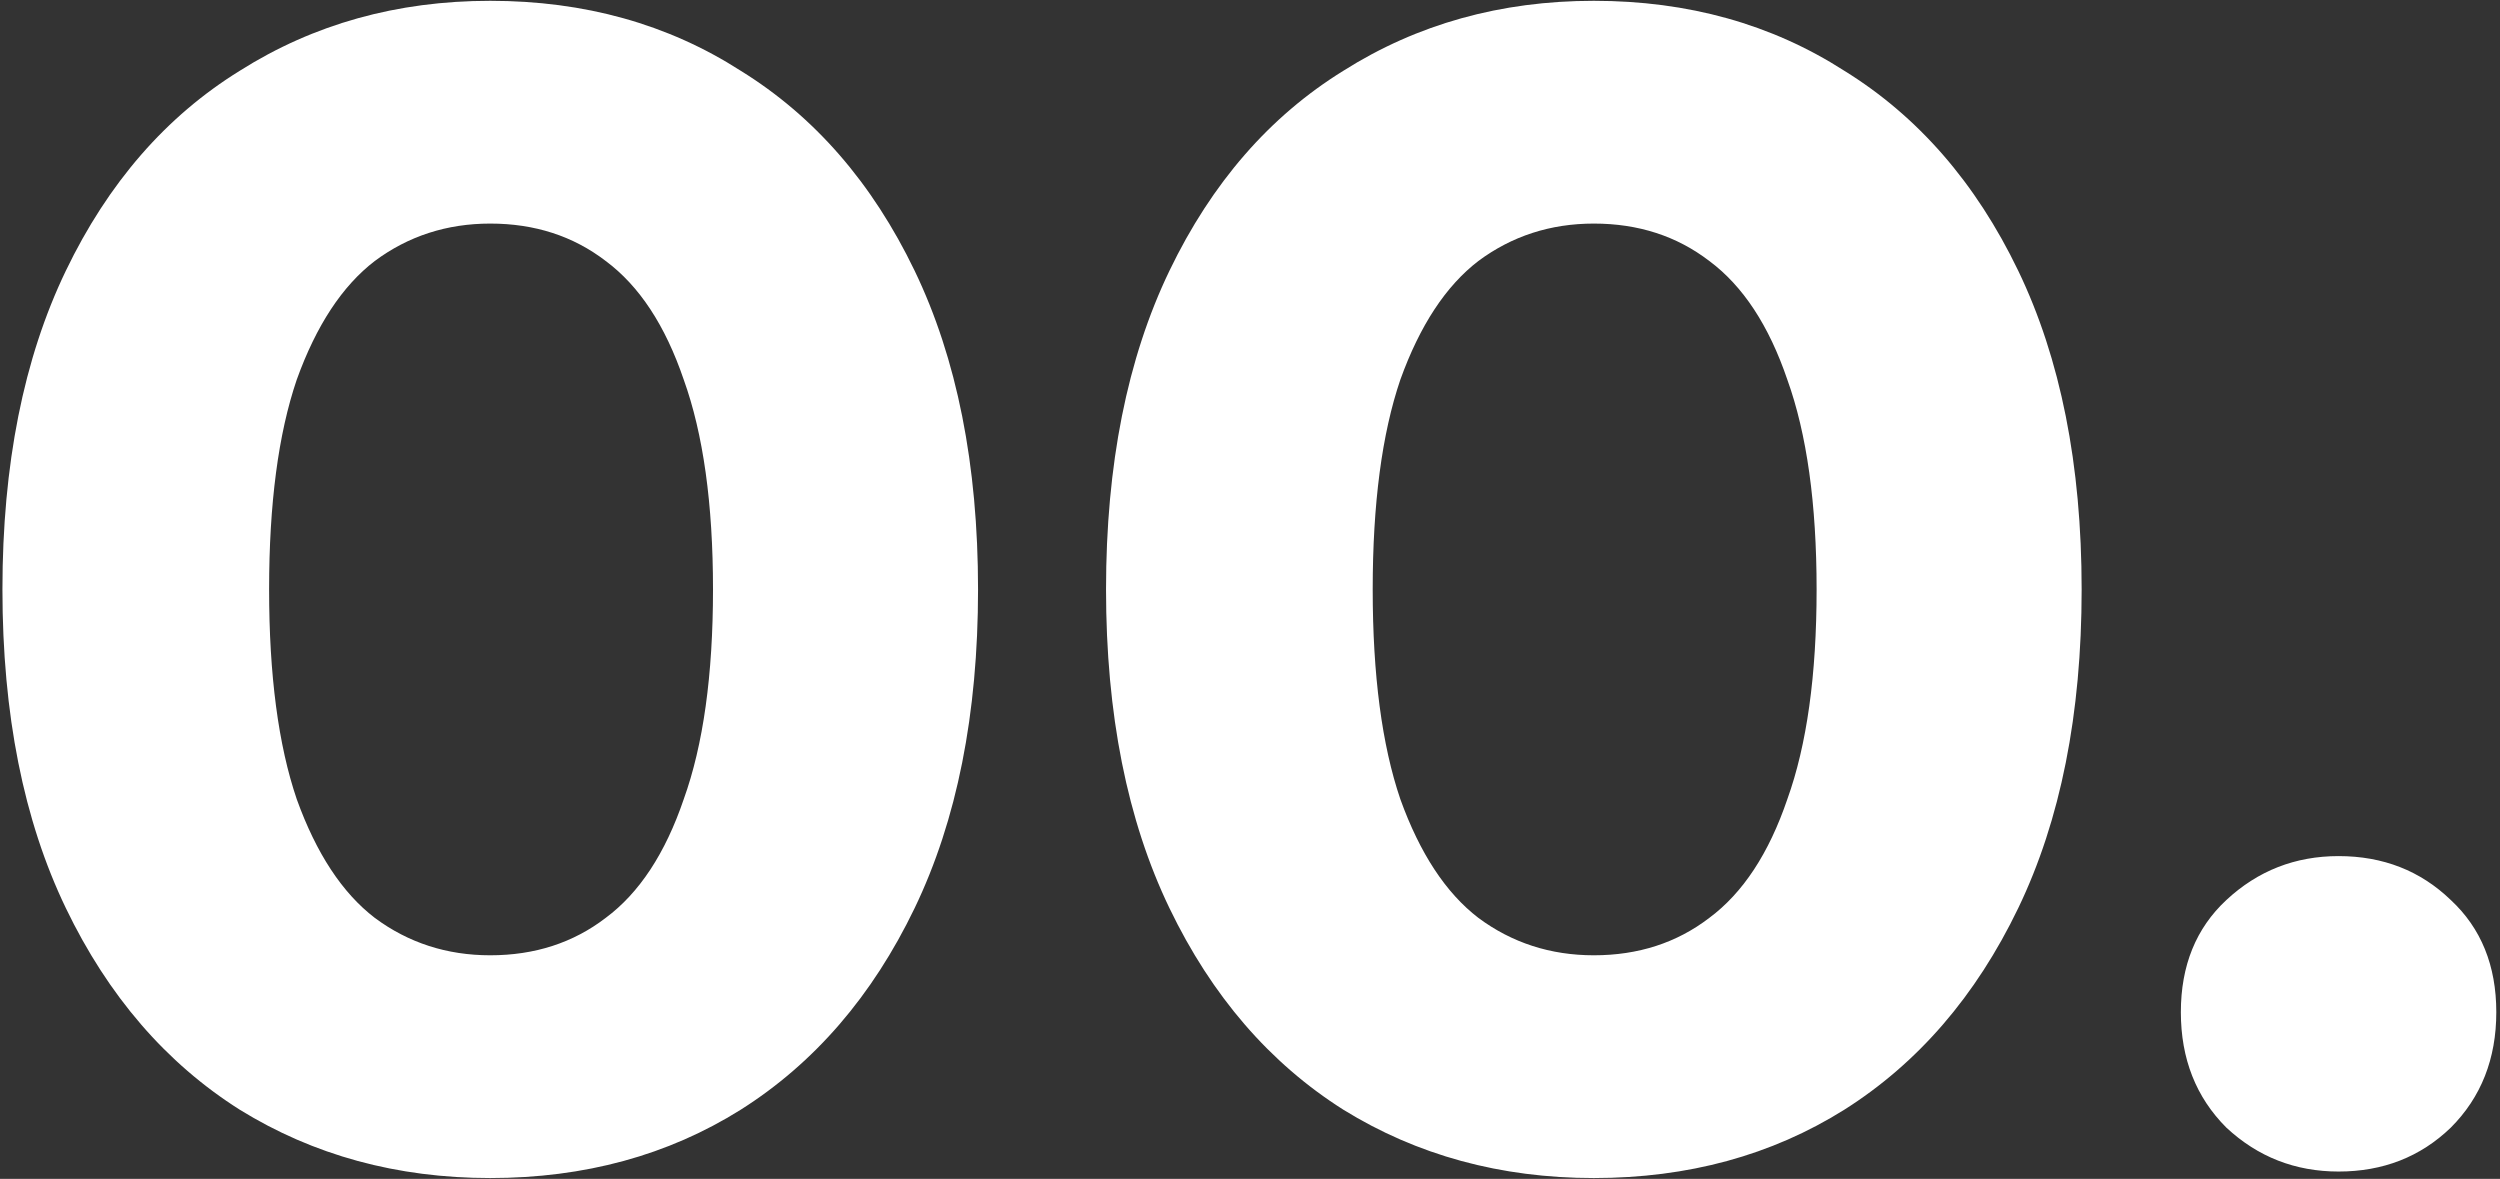 <?xml version="1.0" encoding="UTF-8"?> <svg xmlns="http://www.w3.org/2000/svg" width="123" height="58" viewBox="0 0 123 58" fill="none"><rect x="0" y="0" width="123" height="58" fill="#333333" stroke="none"/><path d="M24.12 57.96C19.533 57.96 15.427 56.84 11.8 54.6C8.173 52.307 5.32 49 3.24 44.68C1.16 40.36 0.12 35.133 0.12 29C0.12 22.867 1.16 17.64 3.24 13.32C5.32 9 8.173 5.72 11.8 3.48C15.427 1.187 19.533 0.04 24.12 0.04C28.76 0.04 32.867 1.187 36.44 3.48C40.067 5.72 42.92 9 45 13.32C47.08 17.64 48.12 22.867 48.12 29C48.12 35.133 47.08 40.36 45 44.68C42.92 49 40.067 52.307 36.44 54.6C32.867 56.84 28.76 57.96 24.12 57.96ZM24.12 47C26.307 47 28.2 46.387 29.8 45.16C31.453 43.933 32.733 41.987 33.64 39.32C34.6 36.653 35.08 33.213 35.08 29C35.08 24.787 34.6 21.347 33.64 18.68C32.733 16.013 31.453 14.067 29.8 12.84C28.2 11.613 26.307 11 24.12 11C21.987 11 20.093 11.613 18.44 12.84C16.84 14.067 15.56 16.013 14.6 18.68C13.693 21.347 13.24 24.787 13.24 29C13.24 33.213 13.693 36.653 14.6 39.32C15.56 41.987 16.84 43.933 18.44 45.16C20.093 46.387 21.987 47 24.12 47ZM78.417 57.96C73.83 57.96 69.724 56.84 66.097 54.6C62.47 52.307 59.617 49 57.537 44.68C55.457 40.36 54.417 35.133 54.417 29C54.417 22.867 55.457 17.64 57.537 13.32C59.617 9 62.47 5.72 66.097 3.48C69.724 1.187 73.83 0.04 78.417 0.04C83.057 0.04 87.163 1.187 90.737 3.48C94.364 5.72 97.217 9 99.297 13.32C101.377 17.64 102.417 22.867 102.417 29C102.417 35.133 101.377 40.36 99.297 44.68C97.217 49 94.364 52.307 90.737 54.6C87.163 56.84 83.057 57.96 78.417 57.96ZM78.417 47C80.603 47 82.497 46.387 84.097 45.16C85.75 43.933 87.03 41.987 87.937 39.32C88.897 36.653 89.377 33.213 89.377 29C89.377 24.787 88.897 21.347 87.937 18.68C87.03 16.013 85.75 14.067 84.097 12.84C82.497 11.613 80.603 11 78.417 11C76.284 11 74.39 11.613 72.737 12.84C71.137 14.067 69.857 16.013 68.897 18.68C67.99 21.347 67.537 24.787 67.537 29C67.537 33.213 67.99 36.653 68.897 39.32C69.857 41.987 71.137 43.933 72.737 45.16C74.39 46.387 76.284 47 78.417 47ZM115.058 57.64C112.925 57.64 111.085 56.92 109.538 55.48C108.045 53.987 107.298 52.093 107.298 49.8C107.298 47.507 108.045 45.667 109.538 44.28C111.085 42.84 112.925 42.12 115.058 42.12C117.245 42.12 119.085 42.84 120.578 44.28C122.071 45.667 122.818 47.507 122.818 49.8C122.818 52.093 122.071 53.987 120.578 55.48C119.085 56.92 117.245 57.64 115.058 57.64Z" fill="white"></path></svg> 